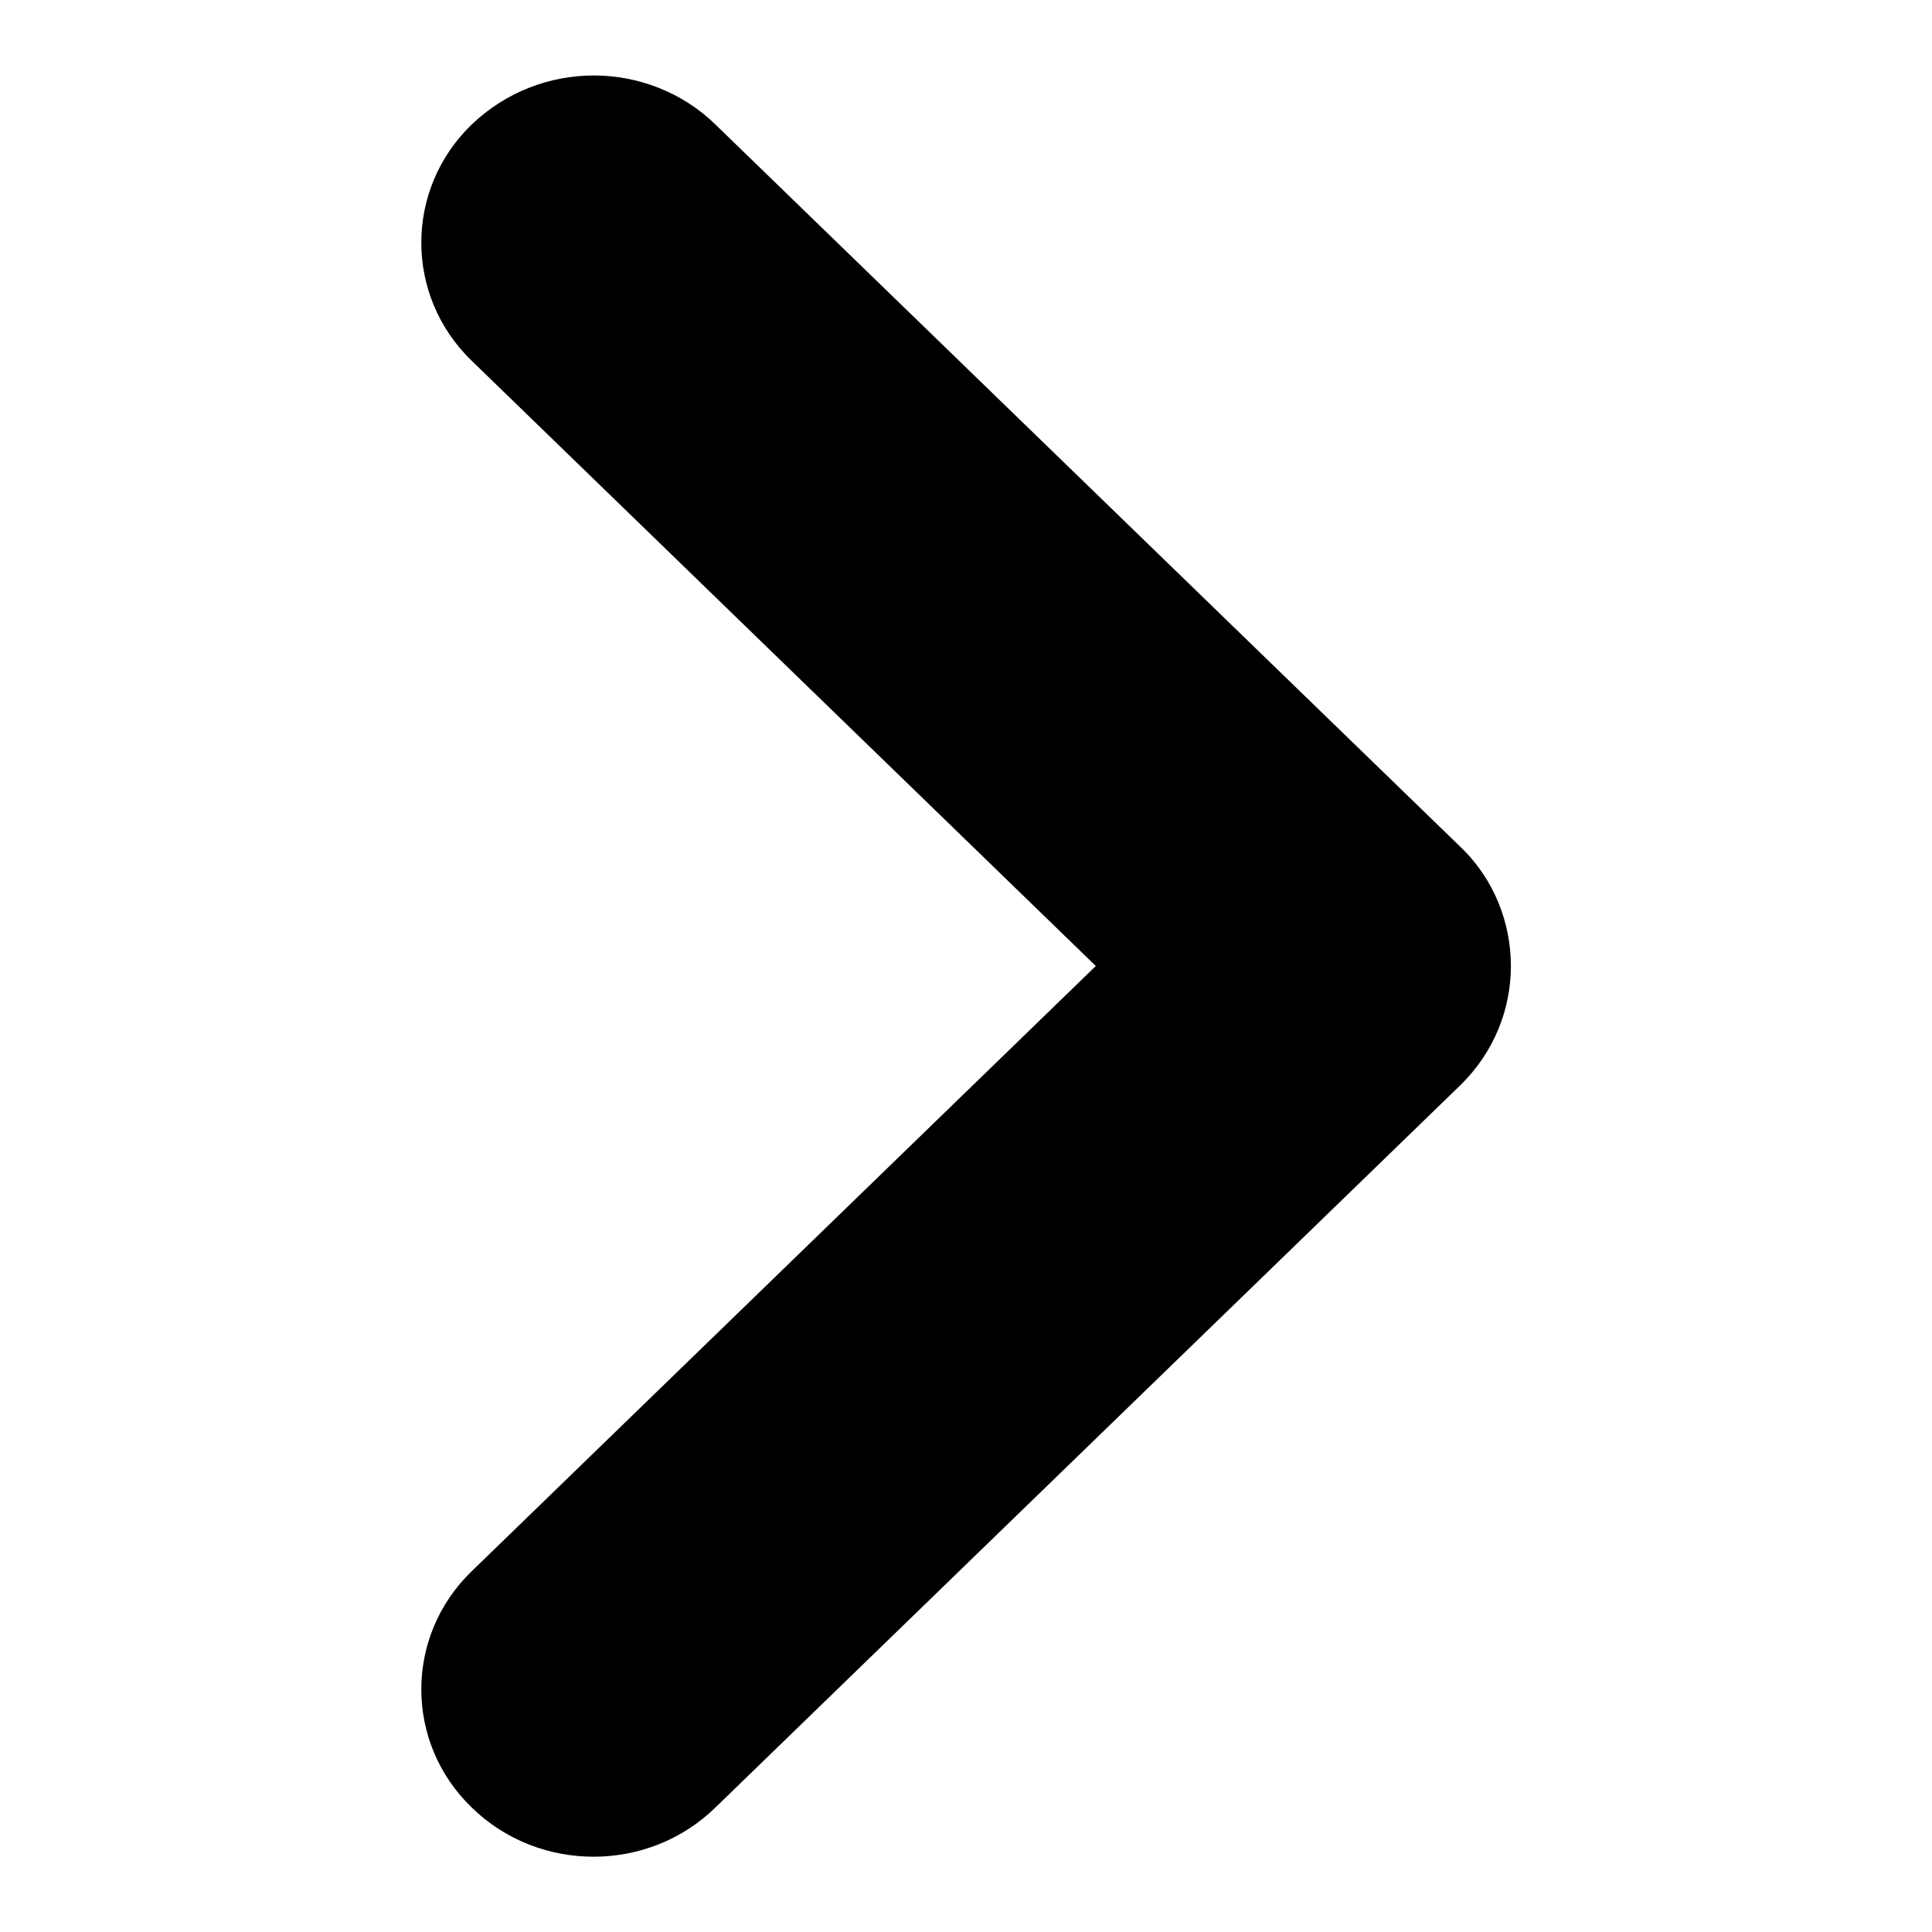 <?xml version="1.0" encoding="utf-8"?>
<!-- Svg Vector Icons : http://www.onlinewebfonts.com/icon -->
<!DOCTYPE svg PUBLIC "-//W3C//DTD SVG 1.1//EN" "http://www.w3.org/Graphics/SVG/1.1/DTD/svg11.dtd">
<svg version="1.1" xmlns="http://www.w3.org/2000/svg" xmlns:xlink="http://www.w3.org/1999/xlink" x="0px" y="0px" viewBox="0 0 256 256" enable-background="new 0 0 256 256" xml:space="preserve">
<g> <path fill="#000000" d="M62.5,239.5c8.9,8.7,23.4,8.7,32.3,0l98.7-95.7c4.5-4.4,6.7-10.1,6.7-15.8c0-5.7-2.2-11.5-6.7-15.8 L94.8,16.5C90.4,12.2,84.5,10,78.7,10c-5.9,0-11.7,2.2-16.2,6.5c-8.9,8.6-8.9,22.7,0,31.3l82.7,80.2l-82.7,80.2 C53.6,216.8,53.6,230.9,62.5,239.5z"/></g>
</svg>